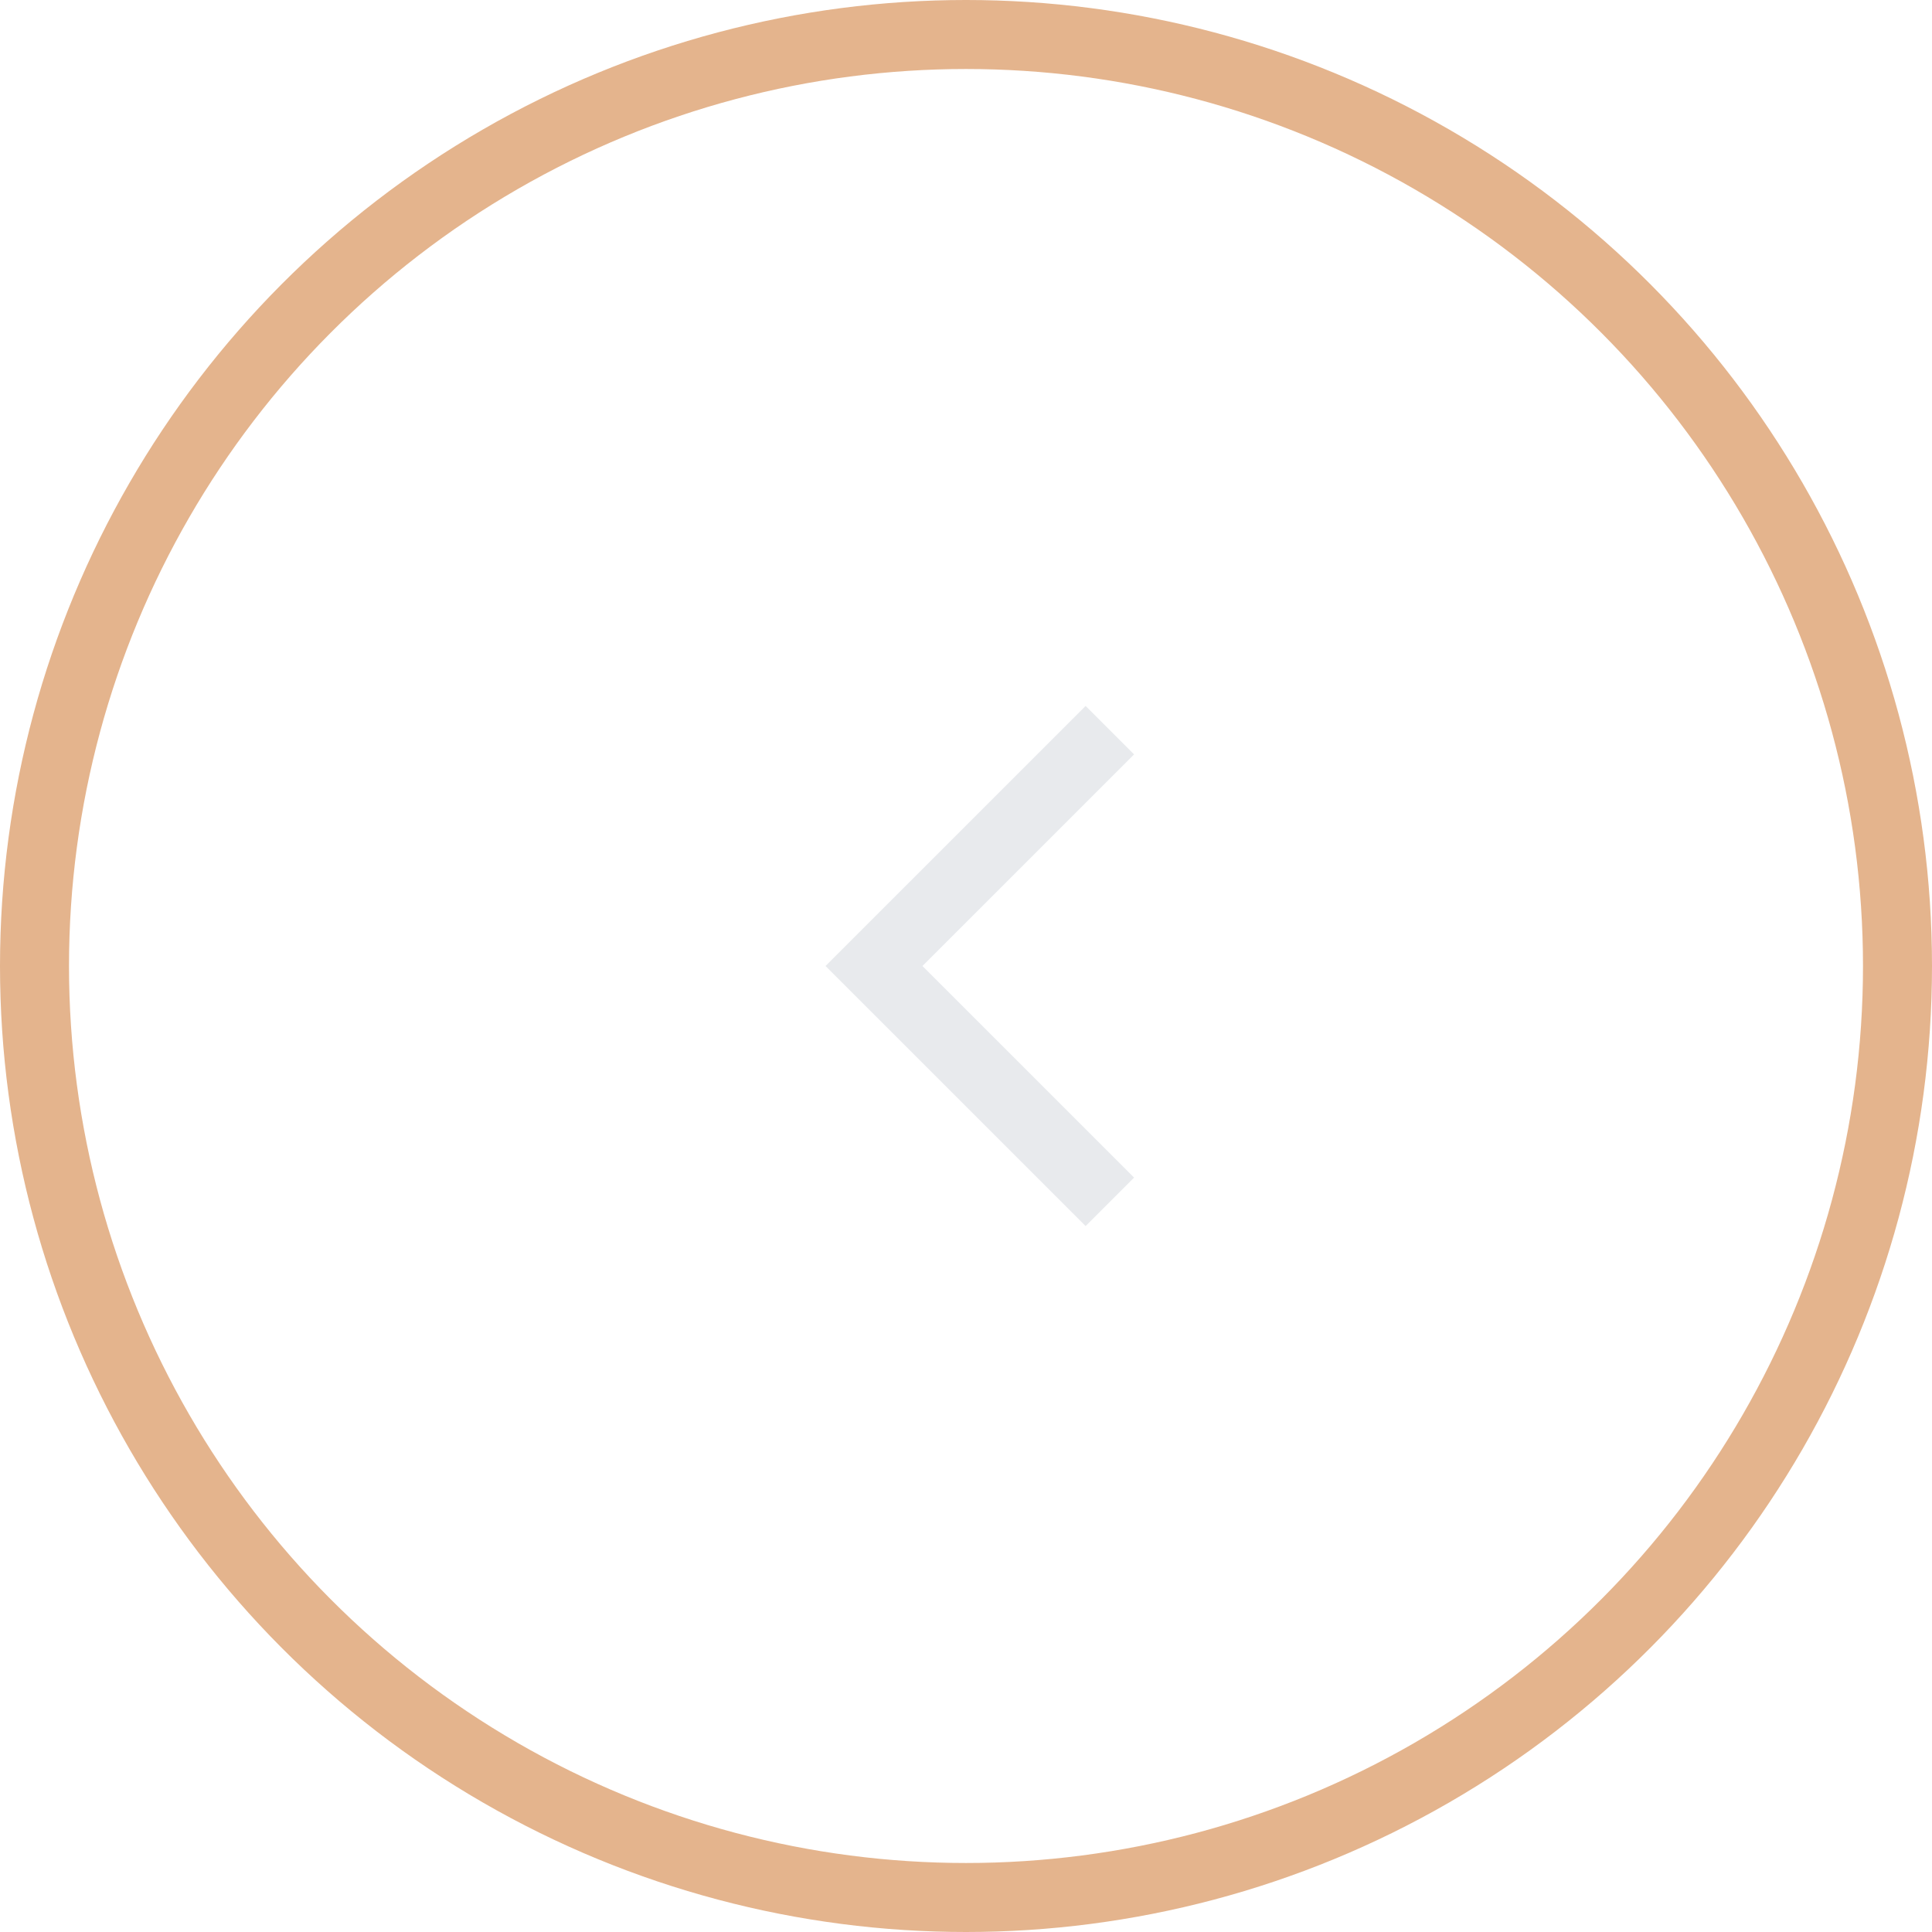 <svg width="56" height="56" viewBox="0 0 56 56" fill="none" xmlns="http://www.w3.org/2000/svg">
<path d="M23.928 28L31.467 20.462L32.872 21.867L26.738 28L32.872 34.133L31.467 35.538L23.928 28Z" fill="#E8EAED"/>
<circle cx="28" cy="28" r="27" stroke="#E4B48D" stroke-width="2"/>
</svg>
